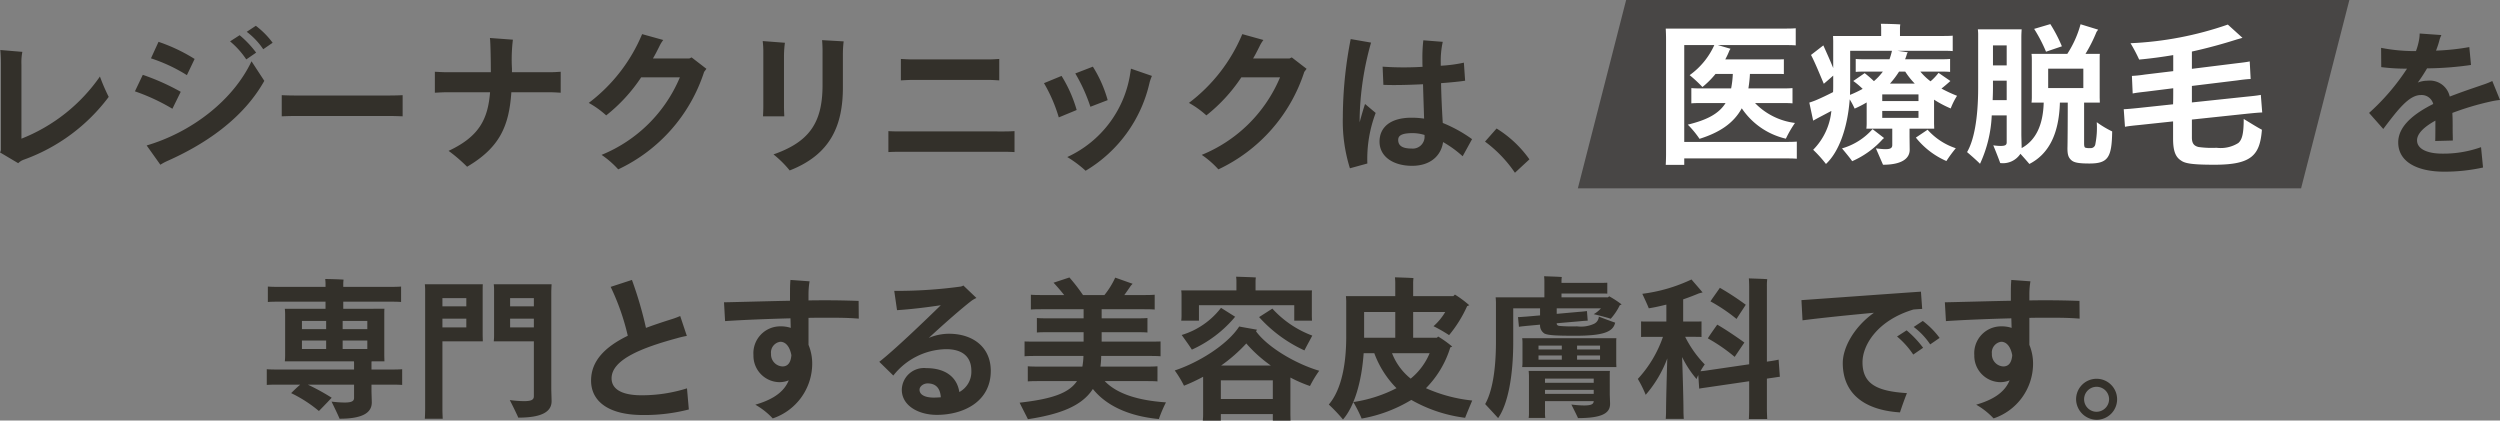 <svg xmlns="http://www.w3.org/2000/svg" width="324.24" height="54.546" viewBox="0 0 324.24 54.546"><rect x="0" y="0" width="324.24" height="54.546" fill="#808080" stroke="none"/><g transform="translate(-27.36 -598.174)"><path d="M26.32,7.1a22.383,22.383,0,0,1-10.18,8.06V5.5a6.871,6.871,0,0,1,.12-1.6L13.4,3.66c.06.6.08,1.22.08,1.82v11.1a.643.643,0,0,1-.12.36l2.36,1.4a2,2,0,0,1,.68-.44A23.777,23.777,0,0,0,27.46,9.74,24.928,24.928,0,0,1,26.32,7.1ZM46.54.52l-1.18.78A9.272,9.272,0,0,1,47.5,3.56l1.22-.84A10.8,10.8,0,0,0,46.54.52Zm-2.1,1.22-1.24.8a10.792,10.792,0,0,1,2.1,2.34L46.58,4A13.28,13.28,0,0,0,44.44,1.74ZM37.6,6.92l1-2.1A22.142,22.142,0,0,0,33.92,2.6l-.98,2.14A21.062,21.062,0,0,1,37.6,6.92Zm8.38-1.8c-2.38,5.06-7.76,9.2-13.6,10.92l1.78,2.5a6.867,6.867,0,0,1,.84-.46c4.8-2.12,9.84-5.42,12.64-10.42ZM35.72,11.28l1.08-2.2a29.511,29.511,0,0,0-4.92-2.2L30.86,9.02A25.939,25.939,0,0,1,35.72,11.28ZM65.58,9.52c-.04,0-.86.04-1.6.04H51.5c-.72,0-1.56-.04-1.6-.04v2.74c.04,0,.92-.04,1.6-.04H63.98c.7,0,1.56.04,1.6.04ZM84.74,6.54H79.76V6.08a21.052,21.052,0,0,1,.12-3.76L76.9,2.1c.08.46.12,3.14.12,4.24v.2H71.24c-.44,0-1.1-.04-1.48-.06V9.2c.4-.02,1.08-.06,1.48-.06h5.68c-.28,3.48-1.4,5.74-5.38,7.6a20.8,20.8,0,0,1,2.4,2.06c4.22-2.48,5.44-5.26,5.74-9.66h5.06c.4,0,1,.04,1.34.06V6.48C85.78,6.5,85.2,6.54,84.74,6.54Zm18.32-1.92-.3.14H98.04c.3-.5.56-1.02.82-1.54a4.687,4.687,0,0,1,.52-.86L96.64,1.6a21.569,21.569,0,0,1-6.92,8.92,11.922,11.922,0,0,1,2.26,1.62A21.2,21.2,0,0,0,96.52,7.2h5.02A18.628,18.628,0,0,1,91.38,17.26a11.944,11.944,0,0,1,2.16,1.88A21.171,21.171,0,0,0,104.68,6.5l.3-.4Zm12.72,14.66c5.34-2.08,6.9-5.88,6.9-10.78V4.2a13.656,13.656,0,0,1,.1-1.66l-2.8-.16a16.671,16.671,0,0,1,.06,1.7V8.22c0,4.9-1.74,7.36-6.36,8.98A13.782,13.782,0,0,1,115.78,19.28Zm-3.46-7.02h2.76c0-.04-.04-.78-.04-1.32V4.48a13.494,13.494,0,0,1,.12-1.76l-2.88-.22a11.692,11.692,0,0,1,.08,1.56v6.88C112.36,11.54,112.32,12.22,112.32,12.26Zm30.64-7.44c-.32.02-.9.06-1.32.06H131.62c-.42,0-1.06-.04-1.42-.06V7.6c.36-.02,1.02-.06,1.42-.06h10.02c.4,0,.98.04,1.32.06Zm1.98,9.36c-.3.02-.86.04-1.3.04H129.92c-.48,0-1.04-.02-1.34-.04V16.9c.3-.02.88-.04,1.34-.04h13.72c.4,0,.98.02,1.3.04Zm9.84-3.16,2.24-.86a16.3,16.3,0,0,0-1.92-4.34l-2.28.88A21.676,21.676,0,0,1,154.78,11.02Zm-.62,8.3a17.86,17.86,0,0,0,8.3-11.46,6.792,6.792,0,0,1,.3-.84l-2.72-.94-.12.78a14.282,14.282,0,0,1-8.14,10.68A15.061,15.061,0,0,1,154.16,19.32Zm-3.48-6.92,2.32-.96a17.448,17.448,0,0,0-1.96-4.42l-2.28.94A19.8,19.8,0,0,1,150.68,12.4ZM180.9,4.62l-.3.14h-4.72c.3-.5.56-1.02.82-1.54a4.687,4.687,0,0,1,.52-.86l-2.74-.76a21.569,21.569,0,0,1-6.92,8.92,11.922,11.922,0,0,1,2.26,1.62,21.2,21.2,0,0,0,4.54-4.94h5.02a18.628,18.628,0,0,1-10.16,10.06,11.944,11.944,0,0,1,2.16,1.88A21.171,21.171,0,0,0,182.52,6.5l.3-.4Zm9.5,6.04c-.24.72-.48,1.54-.7,2.38v-.56a38.268,38.268,0,0,1,1.48-9.78l-2.64-.46a52.945,52.945,0,0,0-1.02,10.12,20.4,20.4,0,0,0,.92,6.64l2.26-.62a16.883,16.883,0,0,1,1.08-6.56Zm13.88,4.56a18.1,18.1,0,0,0-3.8-2.1c-.08-1.32-.18-3.12-.22-5.16,1.36-.1,2.5-.22,3.12-.32l-.16-2.34a18.473,18.473,0,0,1-3,.4V5.26a11.4,11.4,0,0,1,.26-2.66l-2.52-.2a19.951,19.951,0,0,0-.12,2.58c0,.24,0,.52.02.86a39.83,39.83,0,0,1-5.18-.02l.1,2.36c1.58.06,3.42,0,5.14-.08.04,1.48.1,3.12.14,4.46a10.911,10.911,0,0,0-1.64-.12c-2.68,0-4.14,1.2-4.14,3.1,0,1.98,1.82,3.14,4.22,3.14,2.42,0,3.78-1.36,4.02-3.08a13.985,13.985,0,0,1,2.54,1.84Zm-7.84,1.22c-1.18,0-1.74-.36-1.74-1.12,0-.5.34-.88,1.88-.88a5.25,5.25,0,0,1,1.54.24v.16A1.531,1.531,0,0,1,196.44,16.44Zm15.28,1.4a14.588,14.588,0,0,0-4.26-4l-1.5,1.7a16.55,16.55,0,0,1,3.88,4.04Zm125.88-7.7-1-2.46a8.986,8.986,0,0,1-1.14.46c-1.22.42-2.78.94-4.38,1.56a2.629,2.629,0,0,0-2.86-2.06,3.543,3.543,0,0,0-1.28.24,20.649,20.649,0,0,0,1.2-1.84,41.892,41.892,0,0,0,5.7-.44l-.22-2.32a30.465,30.465,0,0,1-4.32.46,11.55,11.55,0,0,0,.48-1.48,3.411,3.411,0,0,1,.22-.54l-2.82-.2a4.977,4.977,0,0,1-.06.72,8.26,8.26,0,0,1-.42,1.56h-.12a22.6,22.6,0,0,1-4.4-.42l.02,2.5a26.259,26.259,0,0,0,3.34.2,28.778,28.778,0,0,1-4.92,5.74l1.84,2.08c1.88-2.48,3.32-4.4,4.88-4.4a1.55,1.55,0,0,1,1.6,1.16c-2.48,1.24-4.54,2.86-4.54,4.98,0,2.54,2.48,3.8,5.98,3.8a23.25,23.25,0,0,0,5.02-.54l-.26-2.64a14.412,14.412,0,0,1-4.98.84c-2.26,0-3.32-.74-3.32-1.72,0-.9.96-1.78,2.38-2.56v.2c0,.4,0,1.96-.02,2.44l2.28-.06c0-.58-.02-.94-.02-1.32,0-.82,0-1.56-.04-2.26a35.873,35.873,0,0,1,4.88-1.46A10.389,10.389,0,0,1,337.6,10.14ZM63.68,45.1H61.54v-.82a1.057,1.057,0,0,1,.02-.24h1.66l-.02-.7V37.92c0-.24,0-.48.02-.7H57.88V36.3h5.7c.74,0,1.3,0,1.8.04v-2c-.5.04-1.06.04-1.8.04h-5.7v-.46a4.231,4.231,0,0,1,.04-.48c-.5-.04-1.88-.08-2.38-.08.02.16.04.44.04.56v.46H49.9c-.74,0-1.3,0-1.8-.04v2c.5-.04,1.06-.04,1.8-.04h5.68v.92H50.3c.02.2.04.46.04.7v5.42a6.638,6.638,0,0,1-.04.7h8.96a1.077,1.077,0,0,1,.02.22v.84h-9.5c-.74,0-1.34,0-1.82-.04V47.1c.48-.04,1.08-.04,1.82-.04H52.3c-.34.28-.82.74-1.18,1.1a17.133,17.133,0,0,1,3.6,2.32c.74-.74,1.64-1.7,1.66-1.72a28.127,28.127,0,0,0-3.1-1.7h6v1.72c0,.42-.32.6-1.22.6a15.08,15.08,0,0,1-1.7-.12c.32.66.84,1.72,1.04,2.22,3.04,0,4.18-.8,4.18-2.12,0-.24-.04-1.26-.04-1.54v-.76h2.14c.76,0,1.34,0,1.84.04V45.06C65.02,45.1,64.44,45.1,63.68,45.1Zm-8.02-6.3v1.06H52.52V38.8ZM61,39.86H57.8V38.8H61Zm-8.48,1.48h3.14v1.1H52.52ZM61,42.44H57.8v-1.1H61Zm14.98-8.4H68.46c.02.2.04.52.04.68V50.18c0,.44-.02.92-.04,1.3h2.32c-.02-.38-.04-.84-.04-1.3V41.44h5.24l-.02-.74V34.78C75.96,34.5,75.96,34.28,75.98,34.04Zm8.88,1.1c0-.38.02-.72.04-1.1H77.4c.02.2.04.46.04.74V40.7c0,.28-.02.54-.04.74h5.2v7.12c0,.46-.32.64-1.28.64a14.131,14.131,0,0,1-1.84-.14c.34.68.88,1.76,1.1,2.28,3.16,0,4.32-.82,4.32-2.14,0-.26-.04-1.28-.04-1.58Zm-11.02.7V36.9h-3.1V35.84Zm8.76,0V36.9H79.52V35.84Zm-11.86,3.8V38.5h3.1v1.14Zm8.78,0V38.5H82.6v1.14Zm22.94,7.9a19.442,19.442,0,0,1-5.9.9c-2.6,0-3.88-.82-3.88-2.2,0-2.44,3.98-3.98,8.48-5.2a12.452,12.452,0,0,1,1.28-.3l-.86-2.58a11.24,11.24,0,0,1-1.2.44c-1.14.36-2.22.72-3.24,1.1a50.082,50.082,0,0,0-1.82-6.22l-2.76.9a30.1,30.1,0,0,1,2.22,6.34c-2.9,1.42-4.76,3.22-4.76,5.82S92.16,51,96.74,51a22.936,22.936,0,0,0,5.96-.72Zm18.3-9.16c1.68,0,2.72.02,3.98.12l-.02-2.3c-1.76-.06-2.96-.08-4.2-.08-.74,0-1.5,0-2.3.02v-.96a10.229,10.229,0,0,1,.14-1.52l-2.48-.18c-.06.64-.06,1.2-.06,1.96v.74c-3.18.06-6.38.16-8.56.2l.14,2.44c2.02-.14,5.3-.28,8.48-.36.02.4.02.82.04,1.24a3.974,3.974,0,0,0-1.32-.2,3.484,3.484,0,0,0-3.52,3.74,3.423,3.423,0,0,0,3.34,3.5,3.187,3.187,0,0,0,1.24-.24c-.54,1.32-1.76,2.42-4.34,3.16a9.537,9.537,0,0,1,2.26,1.78,7.5,7.5,0,0,0,5.12-7.02,6.361,6.361,0,0,0-.48-2.52V38.4C119.12,38.38,119.98,38.38,120.76,38.38Zm-5.92,6.32a1.561,1.561,0,0,1-1.48-1.64,1.407,1.407,0,0,1,1.2-1.56c.78,0,1.26.76,1.44,1.74C115.94,43.98,115.68,44.7,114.84,44.7Zm21.6-4.24a6.743,6.743,0,0,0-2.62.54c2.12-1.96,4.34-3.9,5.6-4.86a3.974,3.974,0,0,1,.58-.32l-1.7-1.62a.944.944,0,0,1-.34.14,61.293,61.293,0,0,1-8.62.56l.36,2.5c1.68-.1,3.84-.36,5.68-.64-2.36,2.3-6.06,5.84-7.98,7.34l1.82,1.78a8.9,8.9,0,0,1,6.86-3.42c2.12,0,3.26,1,3.26,2.8a2.984,2.984,0,0,1-1.56,2.76c-.28-1.88-1.74-3.1-4.28-3.1a2.878,2.878,0,0,0-3.18,2.8c0,2.08,2.18,3.26,4.54,3.26,3.44,0,7-1.7,7-5.7C141.86,42.14,139.48,40.46,136.44,40.46Zm-1.96,8.28c-1.18,0-1.86-.38-1.86-1.02,0-.46.54-.82,1.04-.82,1,0,1.64.54,1.72,1.8C135.08,48.72,134.78,48.74,134.48,48.74Zm22.16-2.14h5.1c.7,0,1.24,0,1.74.04V44.68c-.5.04-1.04.04-1.74.04h-5.66a10.181,10.181,0,0,0,.1-1.38h5.88c.76,0,1.32,0,1.82.04V41.46c-.5.02-1.06.02-1.82.02h-5.82V40.26h4.4c.62,0,1.12,0,1.54.04V38.42c-.44.04-.92.04-1.54.04h-4.4V37.28h5.2c.68,0,1.2,0,1.68.04V35.4c-.48.04-1,.04-1.68.04h-2.26c.3-.42.6-.84.82-1.18a3.08,3.08,0,0,1,.26-.28l-2.26-.8a10.575,10.575,0,0,1-1.4,2.26h-2.78a23.994,23.994,0,0,0-1.76-2.28l-2.06.68c.4.42.9,1,1.38,1.6h-2.64c-.68,0-1.22,0-1.68-.04v1.92c.46-.04,1-.04,1.68-.04h5.16v1.18h-4.52c-.62,0-1.1,0-1.54-.04V40.3c.44-.04.92-.04,1.54-.04h4.52v1.22h-5.84c-.74,0-1.34,0-1.82-.02v1.92c.48-.04,1.08-.04,1.82-.04h5.82a9.462,9.462,0,0,1-.14,1.38h-5.32c-.72,0-1.28,0-1.76-.04v1.96c.48-.04,1.04-.04,1.76-.04h4.62c-1.06,1.58-3.26,2.32-7.44,2.8.3.62.82,1.62,1.08,2.14,4.2-.64,7-1.72,8.42-3.92,1.66,2.08,4.52,3.52,8.56,3.9a17.786,17.786,0,0,1,.92-2.16C161.04,49.12,158.24,48.28,156.64,46.6Zm9.92-7.84h2.3v-2h12.36v2h2.3l-.02-.56V35.38a4.7,4.7,0,0,1,.02-.54H176.2V33.58a3.294,3.294,0,0,1,.04-.42c-.52-.04-2-.08-2.56-.1.02.18.04.4.04.5v1.28h-7.16a3.987,3.987,0,0,1,.04.54V38.2A4.6,4.6,0,0,1,166.56,38.76Zm.06,1.86c.4.56,1.04,1.44,1.32,1.9a15.713,15.713,0,0,0,5.46-4.08,1.148,1.148,0,0,1,.16-.18l-1.84-1.16A10.081,10.081,0,0,1,166.62,40.62Zm11.76-3.42-1.72,1.1a17.944,17.944,0,0,0,5.88,4.32c.28-.56.76-1.42,1.02-1.92A13.23,13.23,0,0,1,178.38,37.2Zm4.88,10.04a14.142,14.142,0,0,1,1.2-1.98c-3-.88-6.68-3.02-8.2-5.12a1.215,1.215,0,0,1,.14-.2c-.86-.16-1.6-.28-2.32-.42-1.56,2.4-5.32,4.7-8.36,5.7a14.139,14.139,0,0,1,1.2,1.98,23,23,0,0,0,2.48-1.16v4.94c0,.26-.02.52-.04.74h2.34v-.84h6.74v.84h2.3l-.02-.74V46.14A17.716,17.716,0,0,0,183.26,47.24ZM175,41.72a17.66,17.66,0,0,0,3.18,2.86h-6.44A20.489,20.489,0,0,0,175,41.72Zm-3.3,7.2V46.5h6.74v2.42Zm32.6.2a19.727,19.727,0,0,1-6-1.6,12.815,12.815,0,0,0,3.16-5.3.667.667,0,0,0,.24-.1,13.411,13.411,0,0,0-1.82-1.3l-.16.16h-3.08V37.64h4.16a7.536,7.536,0,0,1-1.52,1.84,18.936,18.936,0,0,1,2.02,1.16,16.365,16.365,0,0,0,2.34-3.76l.28-.12a14.024,14.024,0,0,0-1.86-1.38,1.886,1.886,0,0,0-.2.2h-5.22V33.86c0-.18.02-.44.04-.62-.5-.04-1.88-.08-2.4-.1.02.2.04.54.04.7v1.74h-6.4c.02.2.04.54.04.7v4.56c0,4.34-.9,7.22-2.26,8.8a20.954,20.954,0,0,1,1.84,1.94c1.44-1.64,2.42-4.8,2.68-8.6h1.38a12.72,12.72,0,0,0,2.88,4.54,18.073,18.073,0,0,1-5.6,1.8,17.921,17.921,0,0,1,1.08,2.14,18.584,18.584,0,0,0,6.44-2.42,18.812,18.812,0,0,0,6.98,2.32C203.58,50.84,204.02,49.78,204.3,49.12Zm-14.02-8.2V37.64h4.04v3.34h-4.04Zm3.62,2.06h4.88a8.429,8.429,0,0,1-2.46,3.3A7.85,7.85,0,0,1,193.9,42.98Zm19.2-3.7a1.265,1.265,0,0,0,.58,1.16c.48.2,1.2.28,4,.28,3.68,0,4.9-.52,5.16-1.7-.54-.18-1.54-.56-2.12-.78a1.082,1.082,0,0,1-.6.92,4.024,4.024,0,0,1-2.22.34,19.53,19.53,0,0,1-2.34-.06c-.2-.06-.3-.12-.3-.32V39.1l3-.26c.38-.04.68-.06,1.02-.08l-.1-1.24c-.34.04-.64.08-1.02.1l-2.9.26v-.72H221a3.828,3.828,0,0,1-.94.76c.84.2,2.04.52,2.2.6a7.518,7.518,0,0,0,1.18-1.76l.24-.1a12.089,12.089,0,0,0-1.62-1.06,1.144,1.144,0,0,1-.16.14h-6.02v-.5h5.02c.32,0,.6,0,.92.02V33.84c-.32.02-.6.02-.92.02h-5.02v-.32a3.27,3.27,0,0,1,.04-.44c-.48-.04-1.82-.08-2.3-.1.02.18.04.42.04.54v2.2h-6.32c.02.2.04.52.04.68v5.06c0,3.98-.56,6.62-1.4,8.1.52.56,1.32,1.42,1.68,1.82,1.28-1.82,1.96-5.48,1.96-9.86V37.16h3.48v.92l-1.84.16c-.38.02-.68.06-1.02.06l.12,1.26c.34-.06.64-.08,1-.12Zm9.9,1.76H210.78a3.672,3.672,0,0,1,.04.52v2.7a3.932,3.932,0,0,1-.04.52H223l-.02-.52v-2.7A4.184,4.184,0,0,1,223,41.04Zm-7.08.96v.5H212.9V42Zm4.96,0v.5H217.9V42Zm-7.98,1.82v-.54h3.02v.54Zm5,0v-.54h2.98v.54Zm4.24,1.94a3.544,3.544,0,0,1,.02-.48H211.62c.02.2.04.48.04.64v4.76a3.882,3.882,0,0,1-.04.7h2.16a3.882,3.882,0,0,1-.04-.7V49.2h6.32c-.02.4-.34.56-1.24.56a14.414,14.414,0,0,1-1.66-.12c.26.52.68,1.34.86,1.76,3.16,0,4.16-.66,4.16-1.84,0-.24-.04-1.06-.04-1.36Zm-2.08.52v.54h-6.32v-.54Zm0,1.98h-6.32v-.52h6.32v.46Zm22.86-2.04c.5-.06.9-.14,1.28-.18l-.16-2.22a12.878,12.878,0,0,1-1.28.22l-.24.04V34.32a7.55,7.55,0,0,1,.04-.94c-.5-.04-1.88-.08-2.38-.1.02.26.04.72.04,1.04v10.1l-5.34.78c-.36.06-.68.1-.98.12a8.435,8.435,0,0,1,.56-.88,14.209,14.209,0,0,1-2.54-3.58H233c.38,0,.7,0,1.04.02V38.86c-.34.02-.66.02-1.04.02h-1.34V36c.7-.24,1.38-.5,2-.76.12-.04.36-.1.52-.14-.5-.6-1-1.16-1.44-1.68a21.061,21.061,0,0,1-6.38,1.86c.28.6.72,1.54.84,1.88.78-.12,1.54-.3,2.28-.48v2.2h-2.22c-.4,0-.74,0-1.06-.02v2.02c.32-.02.66-.02,1.06-.02h1.78a15.447,15.447,0,0,1-3.26,5.46,15.039,15.039,0,0,1,1.02,2.06,15.388,15.388,0,0,0,2.8-4.72c-.08,2.54-.16,5.8-.16,6.86,0,.32-.02.7-.04.98h2.34c-.02-.28-.04-.66-.04-.98,0-1.08-.08-4.48-.18-7.04a13.878,13.878,0,0,0,1.88,2.86,3.3,3.3,0,0,1,.22-.52l.12,1.76c.36-.08.78-.12,1.28-.2l5.2-.76v3.5c0,.5-.02.98-.04,1.4h2.38c-.02-.42-.04-.9-.04-1.4V46.28Zm-3.14-9.52a35.378,35.378,0,0,0-3.36-2.2c-.46.68-.94,1.32-1.22,1.76a21.825,21.825,0,0,1,3.38,2.28C238.96,37.94,239.42,37.26,239.78,36.7Zm-.18,4.9c-1.1-.8-2.6-1.8-3.52-2.32-.44.62-.94,1.32-1.22,1.78a21.711,21.711,0,0,1,3.48,2.4Zm15.32,2.56c0-2.24,1.94-5.44,6.6-6.84.42-.04.8-.06,1.14-.08L262.5,35c-3.54.24-12.88.92-15.5,1.1l.14,2.62c1.96-.26,5.76-.66,9.26-.98-2.66,1.9-4.04,4.58-4.04,6.52,0,3.9,2.72,6.1,7.42,6.4.22-.68.56-1.64.9-2.5C256.86,47.92,254.92,47.02,254.92,44.16Zm7.82-5.36-1.18.78a9.273,9.273,0,0,1,2.14,2.26l1.22-.84A10.8,10.8,0,0,0,262.74,38.8Zm-2.1,1.22-1.24.8a10.792,10.792,0,0,1,2.1,2.34l1.28-.88A13.279,13.279,0,0,0,260.64,40.02Zm18.46-1.64c1.68,0,2.72.02,3.98.12l-.02-2.3c-1.76-.06-2.96-.08-4.2-.08-.74,0-1.5,0-2.3.02v-.96a10.231,10.231,0,0,1,.14-1.52l-2.48-.18c-.06.64-.06,1.2-.06,1.96v.74c-3.18.06-6.38.16-8.56.2l.14,2.44c2.02-.14,5.3-.28,8.48-.36.02.4.02.82.04,1.24a3.974,3.974,0,0,0-1.32-.2,3.484,3.484,0,0,0-3.52,3.74,3.423,3.423,0,0,0,3.34,3.5A3.187,3.187,0,0,0,274,46.5c-.54,1.32-1.76,2.42-4.34,3.16a9.537,9.537,0,0,1,2.26,1.78,7.5,7.5,0,0,0,5.12-7.02,6.361,6.361,0,0,0-.48-2.52V38.4C277.46,38.38,278.32,38.38,279.1,38.38Zm-5.92,6.32a1.561,1.561,0,0,1-1.48-1.64,1.407,1.407,0,0,1,1.2-1.56c.78,0,1.26.76,1.44,1.74C274.28,43.98,274.02,44.7,273.18,44.7Zm12.1,6.92a2.66,2.66,0,1,0-2.66-2.66A2.7,2.7,0,0,0,285.28,51.62Zm0-1.04a1.62,1.62,0,1,1,1.62-1.62A1.639,1.639,0,0,1,285.28,50.58Z" transform="translate(14 601)" fill="#33302a"/><path d="M6.263,0h93.8L93.8,24.43H0Z" transform="translate(232 598.174)" fill="#484645"/><path d="M-20.34-1.42H-33.2V-13.98h3.9a9.69,9.69,0,0,1-3.2,3.9,17.759,17.759,0,0,1,1.66,1.54,11.371,11.371,0,0,0,1.7-1.7h2.24a12.46,12.46,0,0,1-.22,1.88h-3.7c-.58,0-1.04,0-1.46-.04v1.98c.44-.04.88-.04,1.46-.04h2.98c-.92,1.46-2.54,2.22-4.9,2.8a12.193,12.193,0,0,1,1.52,1.84c2.54-.8,4.4-1.98,5.48-3.96a9.437,9.437,0,0,0,5.72,3.94,14.706,14.706,0,0,1,1.18-2.04,8.71,8.71,0,0,1-5.18-2.58h3.4c.58,0,1.04,0,1.46.04V-8.4c-.42.04-.88.04-1.46.04h-4.26a16.952,16.952,0,0,0,.2-1.88h3.22c.46,0,.84,0,1.18.02v-1.92c-.36.02-.72.02-1.18.02h-6.42a10.278,10.278,0,0,0,.54-1.16l.14-.22-1.64-.48h8.38c.7,0,1.26,0,1.72.04v-2.22c-.46.04-1.02.04-1.72.04H-35.6c.02.4.04.92.04,1.38V.18c0,.48-.02,1-.04,1.38h2.4V.72h12.86c.7,0,1.26,0,1.74.04V-1.46C-19.08-1.42-19.64-1.42-20.34-1.42ZM-3.98-3.14h3.2L-.8-3.78V-6.9A13.981,13.981,0,0,0,1.36-5.76,8.915,8.915,0,0,1,2.18-7.4,18.264,18.264,0,0,1,.16-8.34c.36-.28.64-.52.98-.82l.18-.16L-.22-10.38a6.572,6.572,0,0,1-1.04,1.1,7.913,7.913,0,0,1-1.32-1.26H-.04c.52,0,.92,0,1.32.04v-1.68c-.4.04-.8.04-1.32.04H-4.56a4.126,4.126,0,0,0,.24-.7,1.059,1.059,0,0,1,.12-.2l-1.36-.2H.04c.64,0,1.14,0,1.58.04v-2c-.44.04-.94.04-1.58.04H-5.22v-1.1a3.366,3.366,0,0,1,.04-.4c-.52-.04-1.98-.08-2.52-.08.02.16.04.38.04.48v1.1H-13.9c0,.2.02.5.02.66V-11c-.42-1.04-.96-2.22-1.28-2.94l-1.6,1.24c.54,1.02,1.14,2.52,1.66,3.74.26-.22.8-.68,1.22-1.06v1.2c0,.32,0,.64-.02.94-.7.36-1.62.8-2.2,1.04-.32.14-.7.26-.88.32l.5,2.34c.18-.1.54-.3.88-.48l1.48-.78A8.283,8.283,0,0,1-16.48-.4a16.22,16.22,0,0,1,1.66,1.84c1.68-1.56,2.8-4.66,3.08-8.38a10.426,10.426,0,0,1,.64,1.2,14.314,14.314,0,0,0,1.56-.8v2.76a5.452,5.452,0,0,1-.04.64h3.36v2.12c0,.38-.22.54-.88.54-.44,0-1-.08-1.24-.1l.92,2.12C-5,1.54-3.96.74-3.96-.4l-.02-1.64ZM-11.7-7.52c0-.42.02-.82.02-1.24v-4.48h5.42a8.83,8.83,0,0,1-.32,1.1H-9.62c-.52,0-.94,0-1.34-.04v1.68c.4-.04.82-.04,1.34-.04h2.18A7.551,7.551,0,0,1-8.6-9.3a15.068,15.068,0,0,0-1.2-1.04l-1.48,1.02A9.97,9.97,0,0,1-10.06-8.3,15.6,15.6,0,0,1-11.7-7.52Zm8.4-1.46H-6.52a11.4,11.4,0,0,0,1.18-1.56h.8A9.864,9.864,0,0,0-3.3-8.98Zm.48,1.4v.86h-4.7v-.86Zm-4.7,2.14h4.7v.9h-4.7Zm.08,3.64.16-.12-1.5-1.16a8.329,8.329,0,0,1-3.96,2.5c.42.5,1.08,1.3,1.32,1.66A11.553,11.553,0,0,0-7.44-1.8ZM-1.64-3-3.16-1.98A10.345,10.345,0,0,0,.8,1.06,16.881,16.881,0,0,1,2.02-.6,8.488,8.488,0,0,1-1.64-3ZM15.78-13.82a19.334,19.334,0,0,0-1.5-2.88l-2.1.62a19.432,19.432,0,0,1,1.54,2.96ZM20.3-3.98a11.012,11.012,0,0,1-.2,2.94.6.6,0,0,1-.66.42,1.727,1.727,0,0,1-.64-.06c-.1-.06-.14-.22-.14-.58V-6.52H20.7l-.02-.66v-4.98c0-.26,0-.44.02-.68H18.84a19.608,19.608,0,0,0,1.42-2.82c.04-.08.16-.22.22-.32l-2.28-.7a13.432,13.432,0,0,1-1.72,3.84H11.84a6.561,6.561,0,0,1,.04.68v4.98a6.154,6.154,0,0,1-.04.66h1.58c-.08,2.94-1.04,4.9-2.86,5.9V-.64c0-.22-.04-1.44-.04-1.78V-14.98c0-.36.02-.7.04-1.04H4.88c.02.18.04.46.04.58v6.96c0,4.1-.56,6.88-1.44,8.38C4,.34,4.82,1.06,5.16,1.42A16.558,16.558,0,0,0,6.68-4.86H8.62v3.5c0,.32-.18.46-.76.46a6.017,6.017,0,0,1-.98-.08c.3.72.74,1.84.9,2.3A2.709,2.709,0,0,0,10.4.12c.4.44.84.94,1.16,1.32C13.98.2,15.4-2.3,15.52-6.52h1.02c0,2.16-.02,5.52-.04,5.9,0,.8.1,1.22.52,1.58.34.3.94.42,2.32.42,2.4,0,2.92-.74,2.96-4.16A12.724,12.724,0,0,1,20.3-3.98ZM8.62-13.94v2.6H6.84v-2.6Zm9.94,3.02V-8.4H14v-2.52ZM6.8-6.84c.02-.52.04-1.06.04-1.6v-.92H8.62v2.52ZM38.66-1.28a4.278,4.278,0,0,1-2.82.62,12.37,12.37,0,0,1-2.34-.1c-.56-.14-.86-.44-.86-1.22V-4.32l7.18-.76c.8-.08,1.4-.14,1.94-.16l-.18-2.28c-.5.1-1.14.16-1.94.24l-7,.74V-8.68l5.9-.72c.7-.1,1.26-.16,1.72-.18l-.12-2.28c-.46.1-1.02.16-1.7.24l-5.8.72v-2.24c2.08-.46,4.04-1,5.86-1.58.16-.04.5-.14.7-.2l-1.9-1.72a44.293,44.293,0,0,1-12.62,2.42A20.548,20.548,0,0,1,25.8-12.1c1.52-.14,2.98-.34,4.42-.58v2.08l-3.66.44a16.526,16.526,0,0,1-1.7.18l.1,2.28c.48-.1,1.04-.16,1.74-.24l3.52-.44c0,.72,0,1.42-.02,2.08l-4.5.48c-.8.08-1.4.14-1.9.16l.16,2.28c.5-.1,1.12-.16,1.92-.24l4.32-.46v2.24c0,1.64.34,2.4,1.04,2.84.52.38,1.48.54,4.32.54,4.82,0,5.9-1.22,6.16-4.54-.62-.32-1.7-1-2.36-1.4C39.36-2.44,39.14-1.7,38.66-1.28Z" transform="translate(279 618)" fill="#fff"/></g></svg>